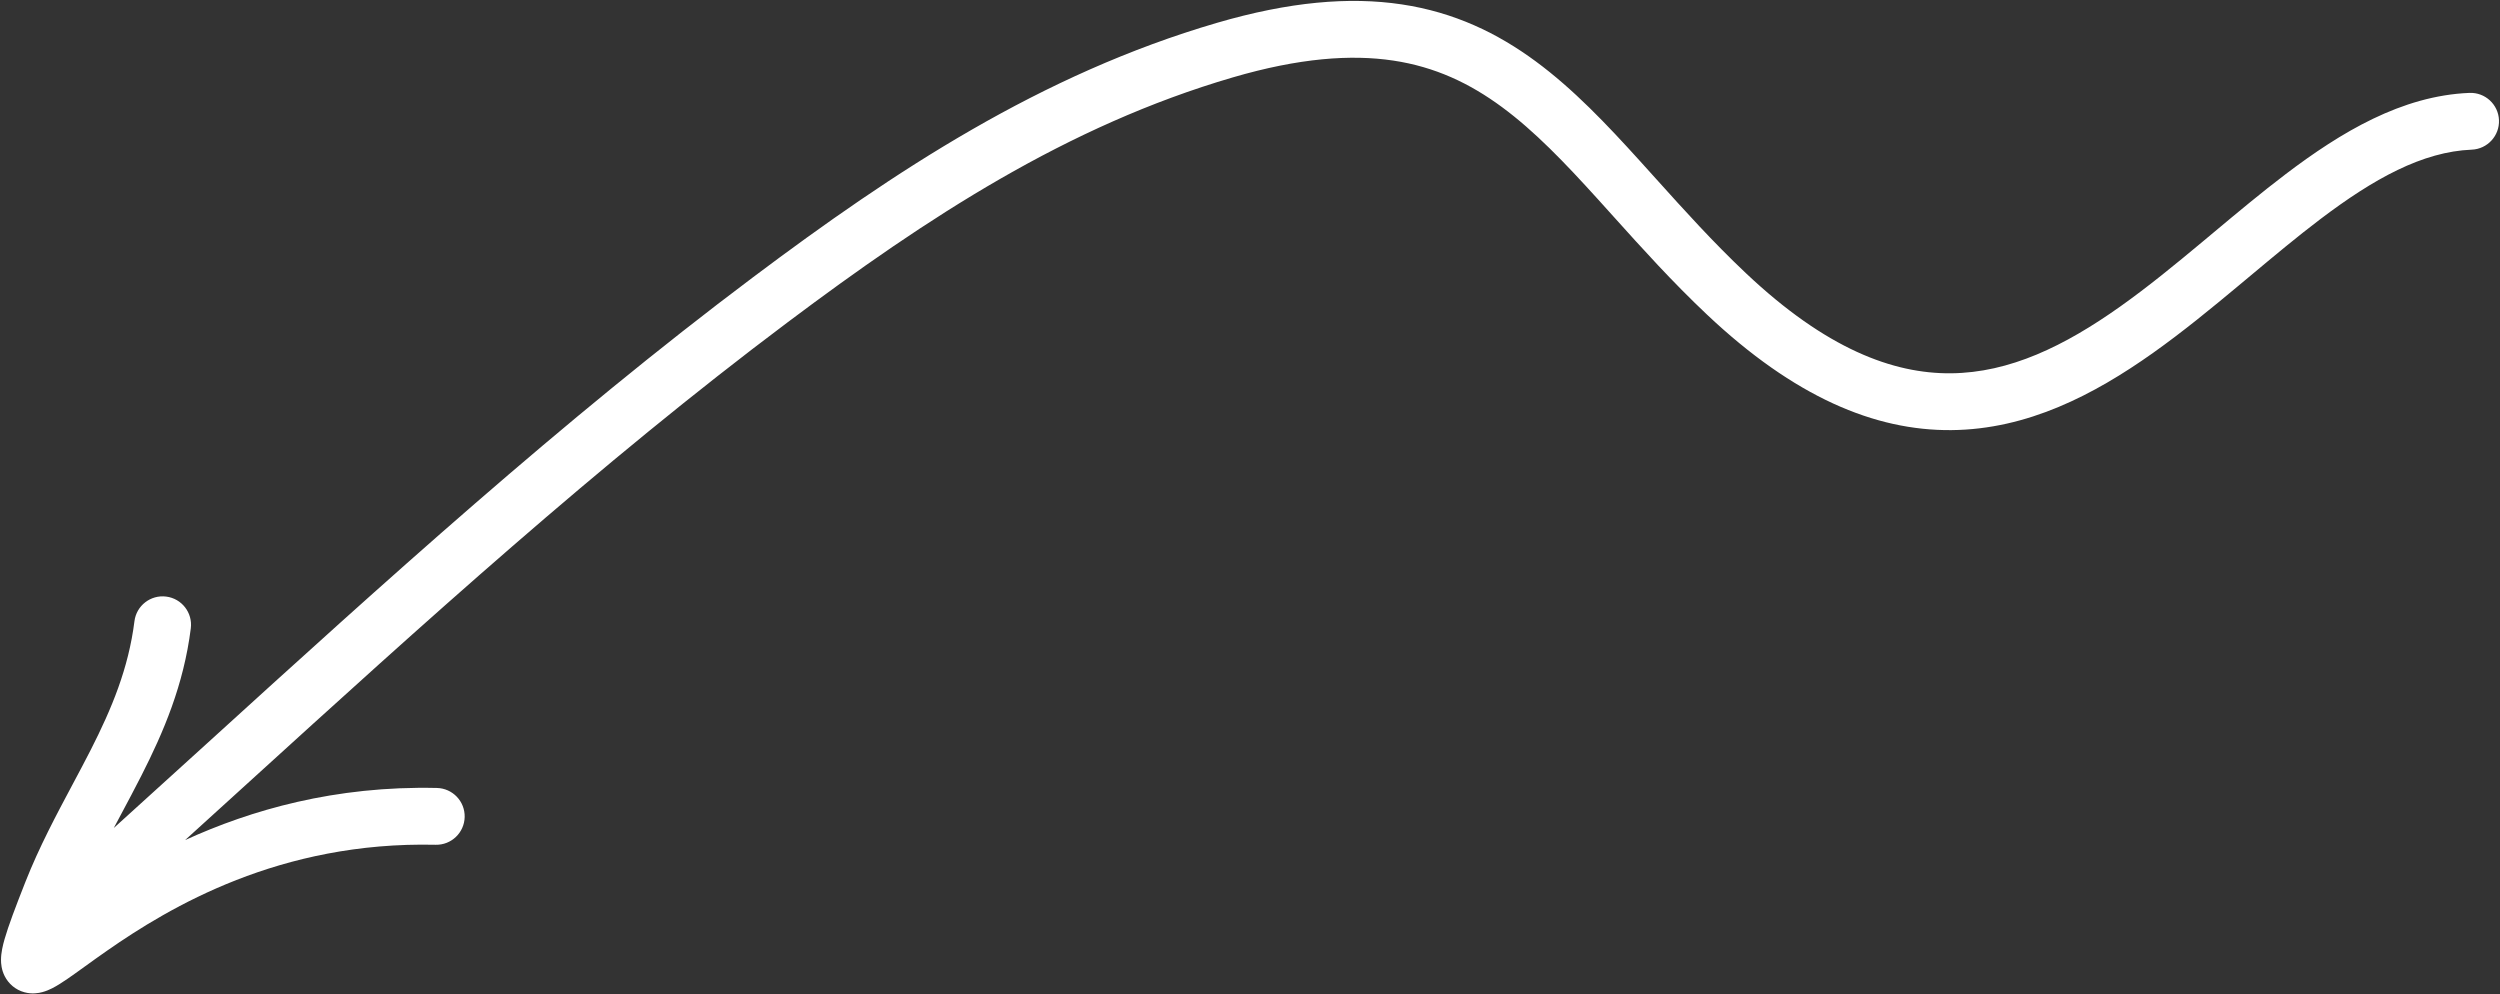 <?xml version="1.0" encoding="UTF-8"?> <svg xmlns="http://www.w3.org/2000/svg" width="176" height="70" viewBox="0 0 176 70" fill="none"><rect x="0" y="0" width="176" height="70" fill="#333333" stroke="none"/><path fill-rule="evenodd" clip-rule="evenodd" d="M13.03 59.143C17.656 57.028 23.586 55.307 30.76 55.473C31.864 55.499 32.739 56.415 32.713 57.519C32.688 58.623 31.772 59.498 30.668 59.472C19.708 59.219 11.96 63.847 7.526 66.936C6.969 67.323 6.466 67.686 6.007 68.017L5.936 68.068L5.936 68.068C5.511 68.375 5.112 68.663 4.762 68.903C4.406 69.148 4.024 69.397 3.665 69.578C3.485 69.669 3.246 69.776 2.972 69.848C2.721 69.915 2.257 70.002 1.721 69.856C1.085 69.684 0.598 69.253 0.327 68.715C0.1 68.263 0.071 67.829 0.071 67.576C0.071 67.073 0.199 66.546 0.323 66.112C0.587 65.186 1.093 63.849 1.79 62.083C2.755 59.638 3.976 57.35 5.118 55.209L5.118 55.209C5.561 54.378 5.993 53.569 6.392 52.783C7.863 49.889 9.047 47.061 9.465 43.734C9.602 42.638 10.602 41.861 11.698 41.999C12.794 42.136 13.571 43.136 13.433 44.232C12.931 48.233 11.509 51.543 9.958 54.595C9.483 55.53 9.007 56.422 8.539 57.299L8.539 57.299C8.361 57.632 8.185 57.962 8.011 58.291C10.201 56.311 12.392 54.319 14.587 52.324C27.01 41.028 39.57 29.608 53.032 19.505C62.959 12.055 73.286 5.228 85.674 1.608C90.751 0.124 94.984 -0.245 98.675 0.308C102.387 0.864 105.419 2.332 108.111 4.316C110.768 6.274 113.112 8.752 115.433 11.313C115.825 11.745 116.216 12.18 116.609 12.617L116.61 12.617C118.58 14.806 120.594 17.044 122.913 19.233C128.563 24.568 133.284 26.317 137.348 26.28C141.474 26.243 145.334 24.367 149.258 21.584C151.211 20.2 153.125 18.631 155.066 17.012C155.324 16.797 155.583 16.581 155.842 16.364L155.842 16.364C157.514 14.967 159.213 13.547 160.915 12.256C164.809 9.304 169.087 6.733 173.85 6.54C174.953 6.495 175.884 7.353 175.928 8.457C175.972 9.56 175.113 10.491 174.01 10.536C170.549 10.676 167.116 12.574 163.331 15.443C161.71 16.672 160.093 18.024 158.415 19.426C158.154 19.644 157.891 19.863 157.627 20.084C155.684 21.704 153.664 23.363 151.571 24.847C147.402 27.803 142.722 30.232 137.383 30.28C131.981 30.329 126.312 27.945 120.166 22.142C117.718 19.831 115.579 17.454 113.608 15.263L113.604 15.259C113.22 14.832 112.841 14.411 112.469 14C110.149 11.441 108.039 9.234 105.736 7.536C103.468 5.864 101.035 4.707 98.081 4.264C95.107 3.819 91.475 4.079 86.794 5.447C75.122 8.858 65.267 15.323 55.432 22.703C42.135 32.682 29.774 43.922 17.386 55.185L17.386 55.185L17.384 55.187C15.934 56.506 14.482 57.825 13.03 59.143Z" fill="white"></path></svg> 
